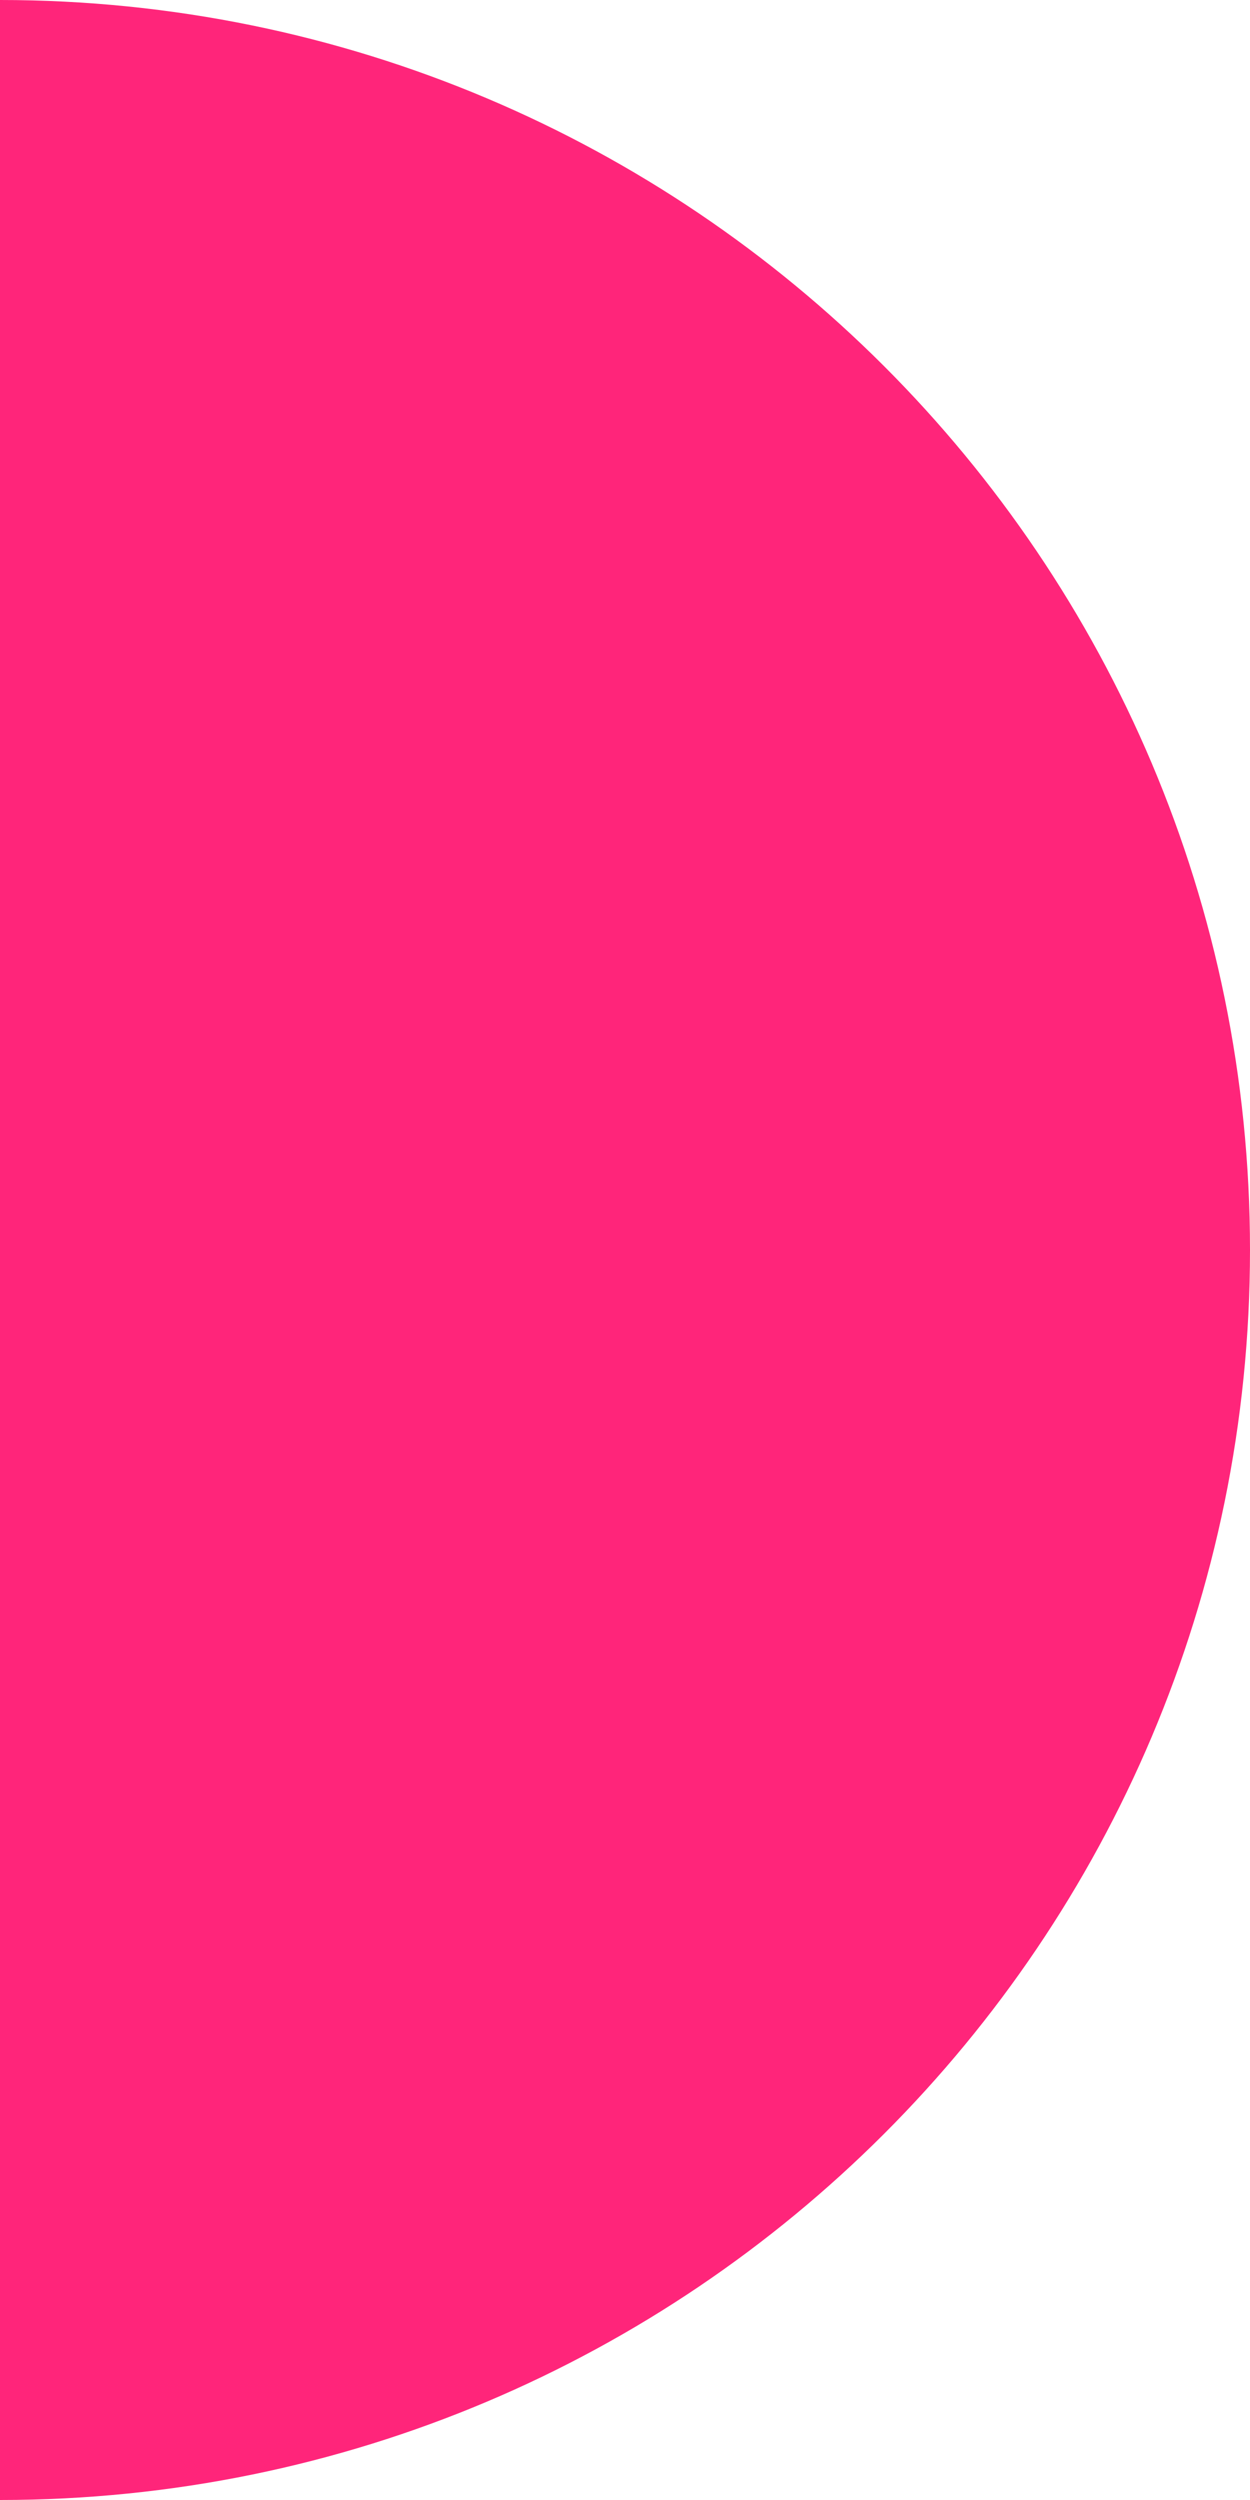 <svg width="128" height="256" viewBox="0 0 128 256" fill="none" xmlns="http://www.w3.org/2000/svg">
<path d="M128 128C128 57.288 70.712 5.00832e-06 5.07953e-07 1.11901e-05L2.28882e-05 256C70.712 256 128 198.711 128 128Z" fill="#FF257A"/>
</svg>
